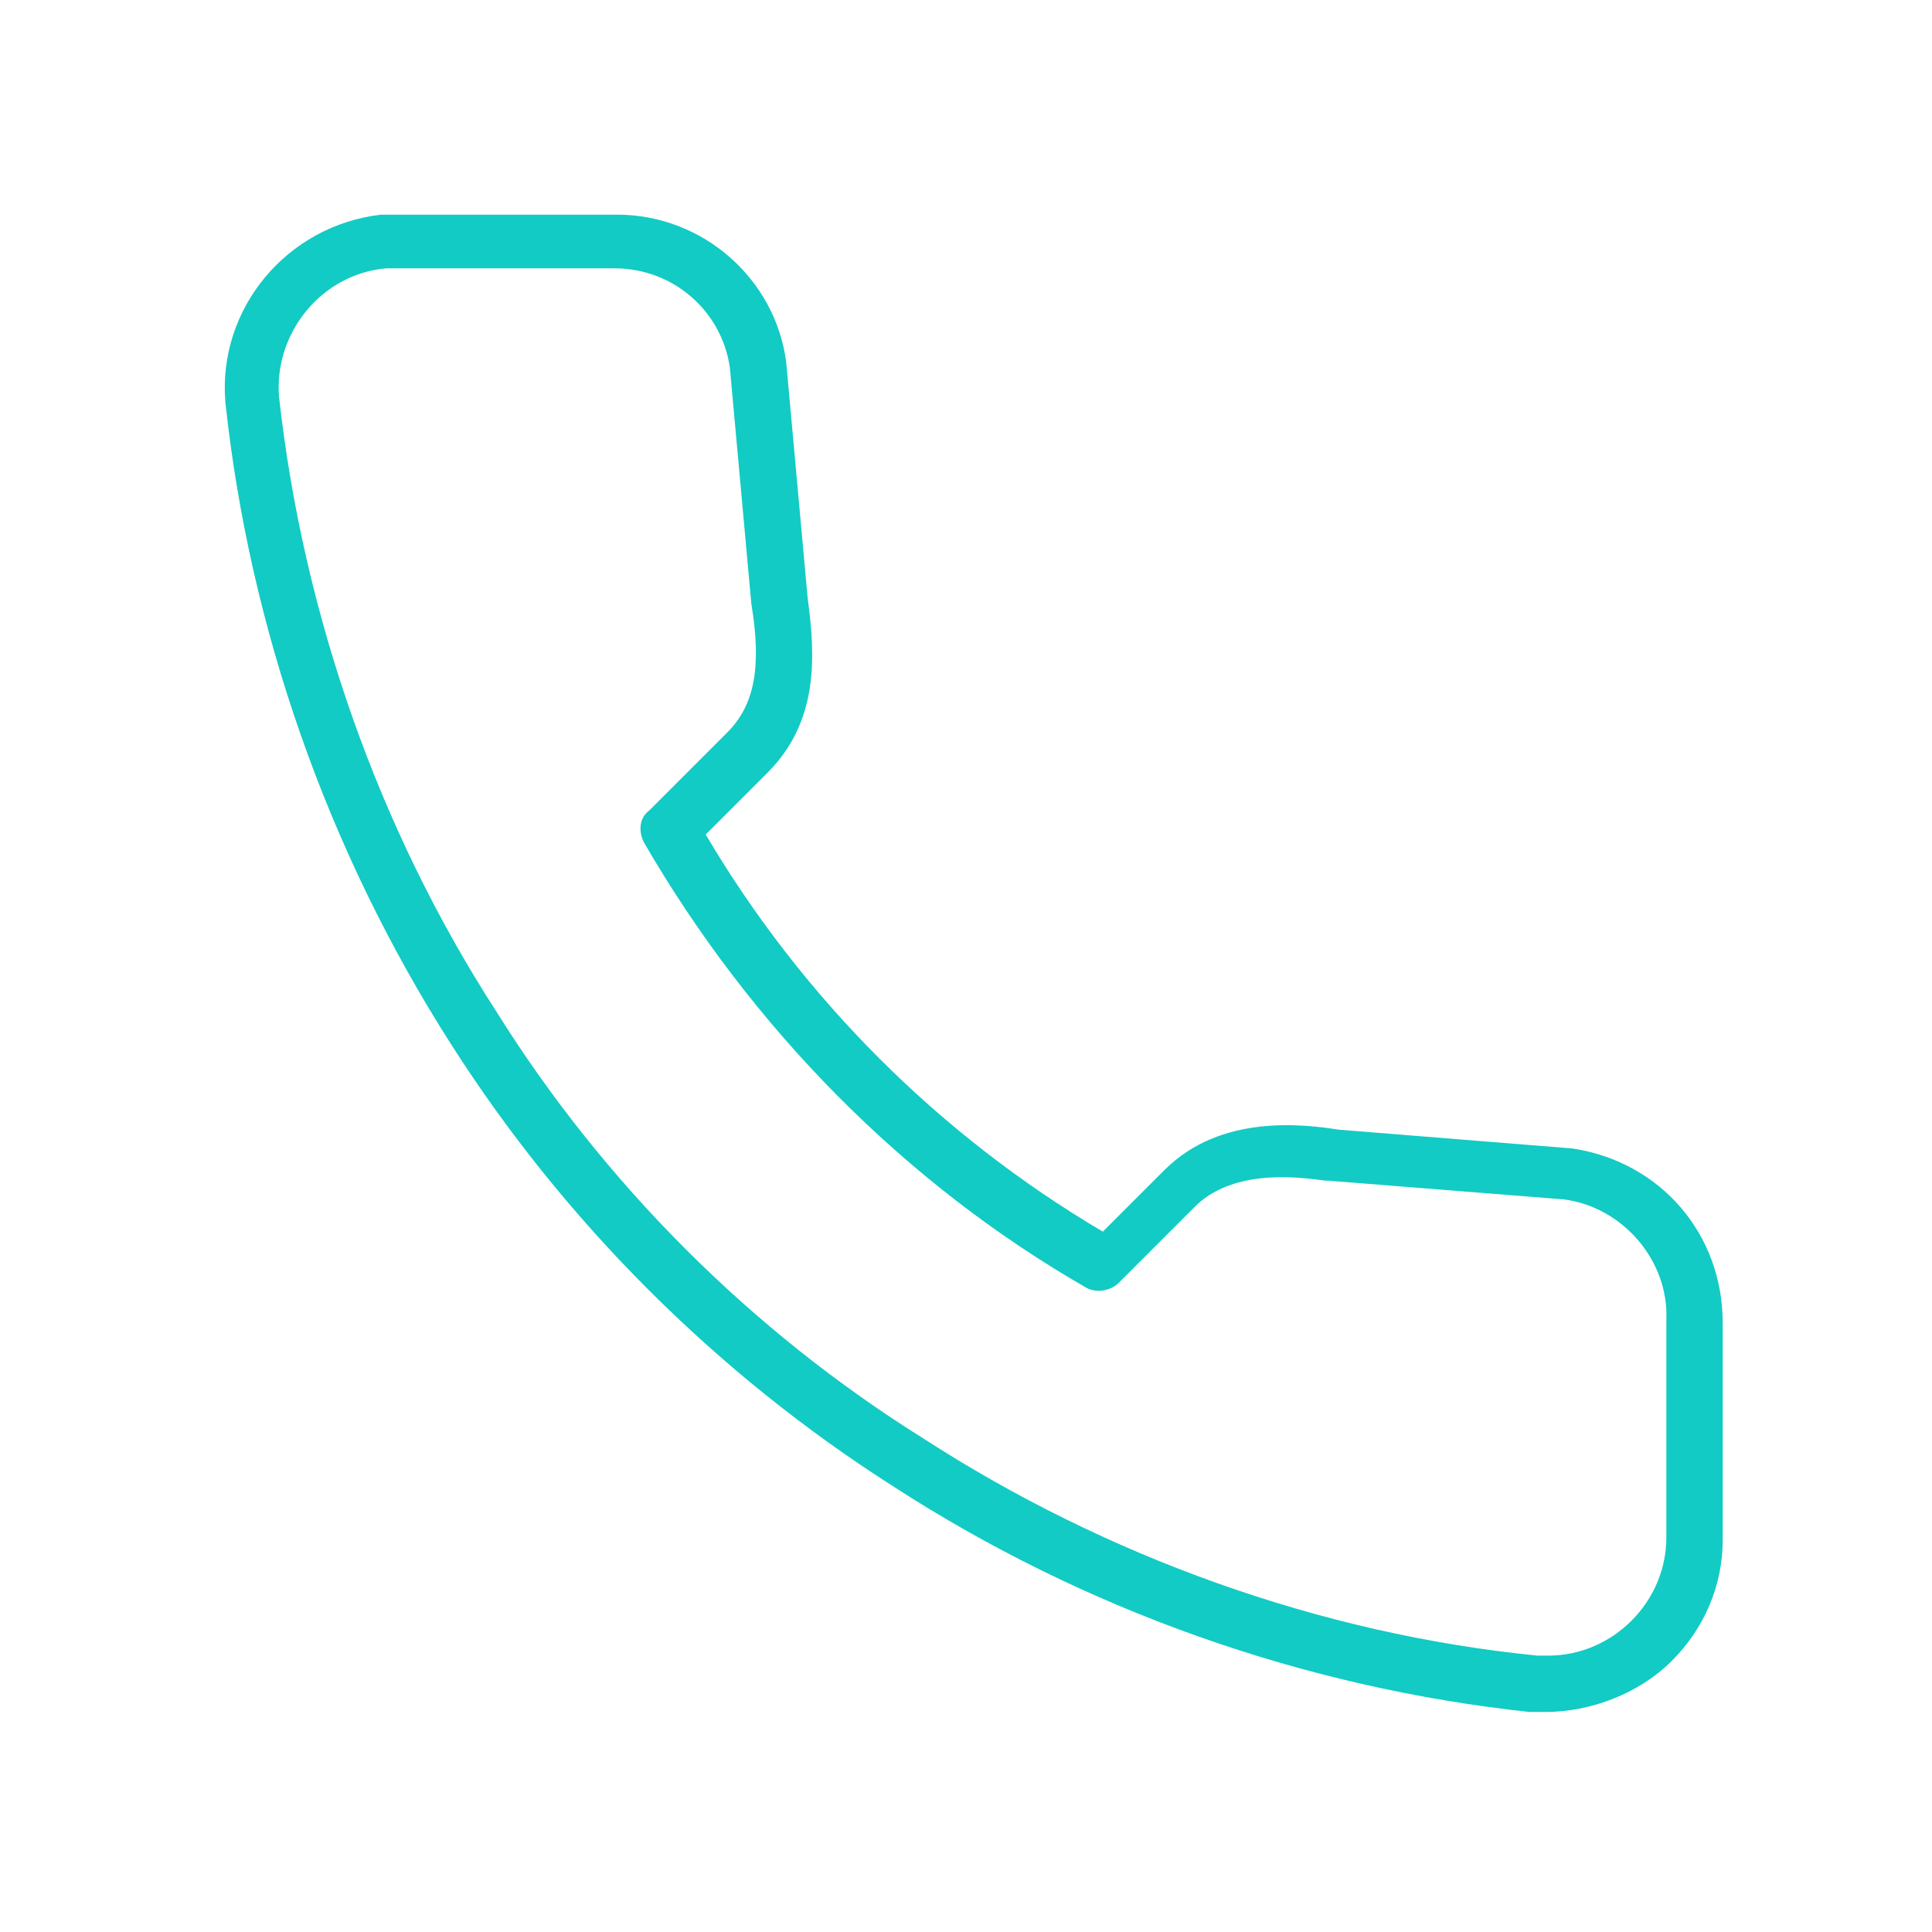 <svg xmlns="http://www.w3.org/2000/svg" viewBox="0 0 72 72" enable-background="new 0 0 72 72"><style type="text/css">.st0{fill:#12CBC4;}</style><path class="st0" d="M57.6 63.8h-.6c-8.4-.9-16.6-3.8-23.7-8.4-6.6-4.2-12.3-9.9-16.5-16.5-4.6-7.2-7.5-15.5-8.4-23.9-.3-3.5 2.3-6.6 5.8-7h8.8c3.2 0 5.9 2.4 6.3 5.5l.8 8.8c.3 2.2.4 4.6-1.5 6.5l-2.3 2.3c3.6 6.1 8.7 11.2 14.8 14.8l2.3-2.3c2.1-2.1 5.2-1.7 6.5-1.5l8.7.7c3.3.5 5.6 3.2 5.6 6.5v8.1c0 1.7-.7 3.3-1.9 4.5s-3 1.9-4.7 1.9zm-34.7-53.8h-8.5c-2.4.2-4.2 2.4-4 4.8.9 8.1 3.7 16.1 8.1 22.9 4 6.4 9.5 11.9 15.9 15.9 6.8 4.4 14.8 7.3 22.9 8.1h.4c1.2 0 2.3-.5 3.1-1.3s1.3-1.9 1.3-3.1v-8.1c.1-2.2-1.6-4.2-3.8-4.5l-8.8-.7h-.1c-.8-.1-3.3-.5-4.8.9l-2.9 2.9c-.3.3-.8.4-1.2.2-6.8-3.9-12.5-9.7-16.5-16.6-.2-.4-.2-.9.2-1.2l2.9-2.9c1-1 1.3-2.4.9-4.8l-.8-8.8c-.3-2.1-2.1-3.7-4.3-3.7z"/></svg>